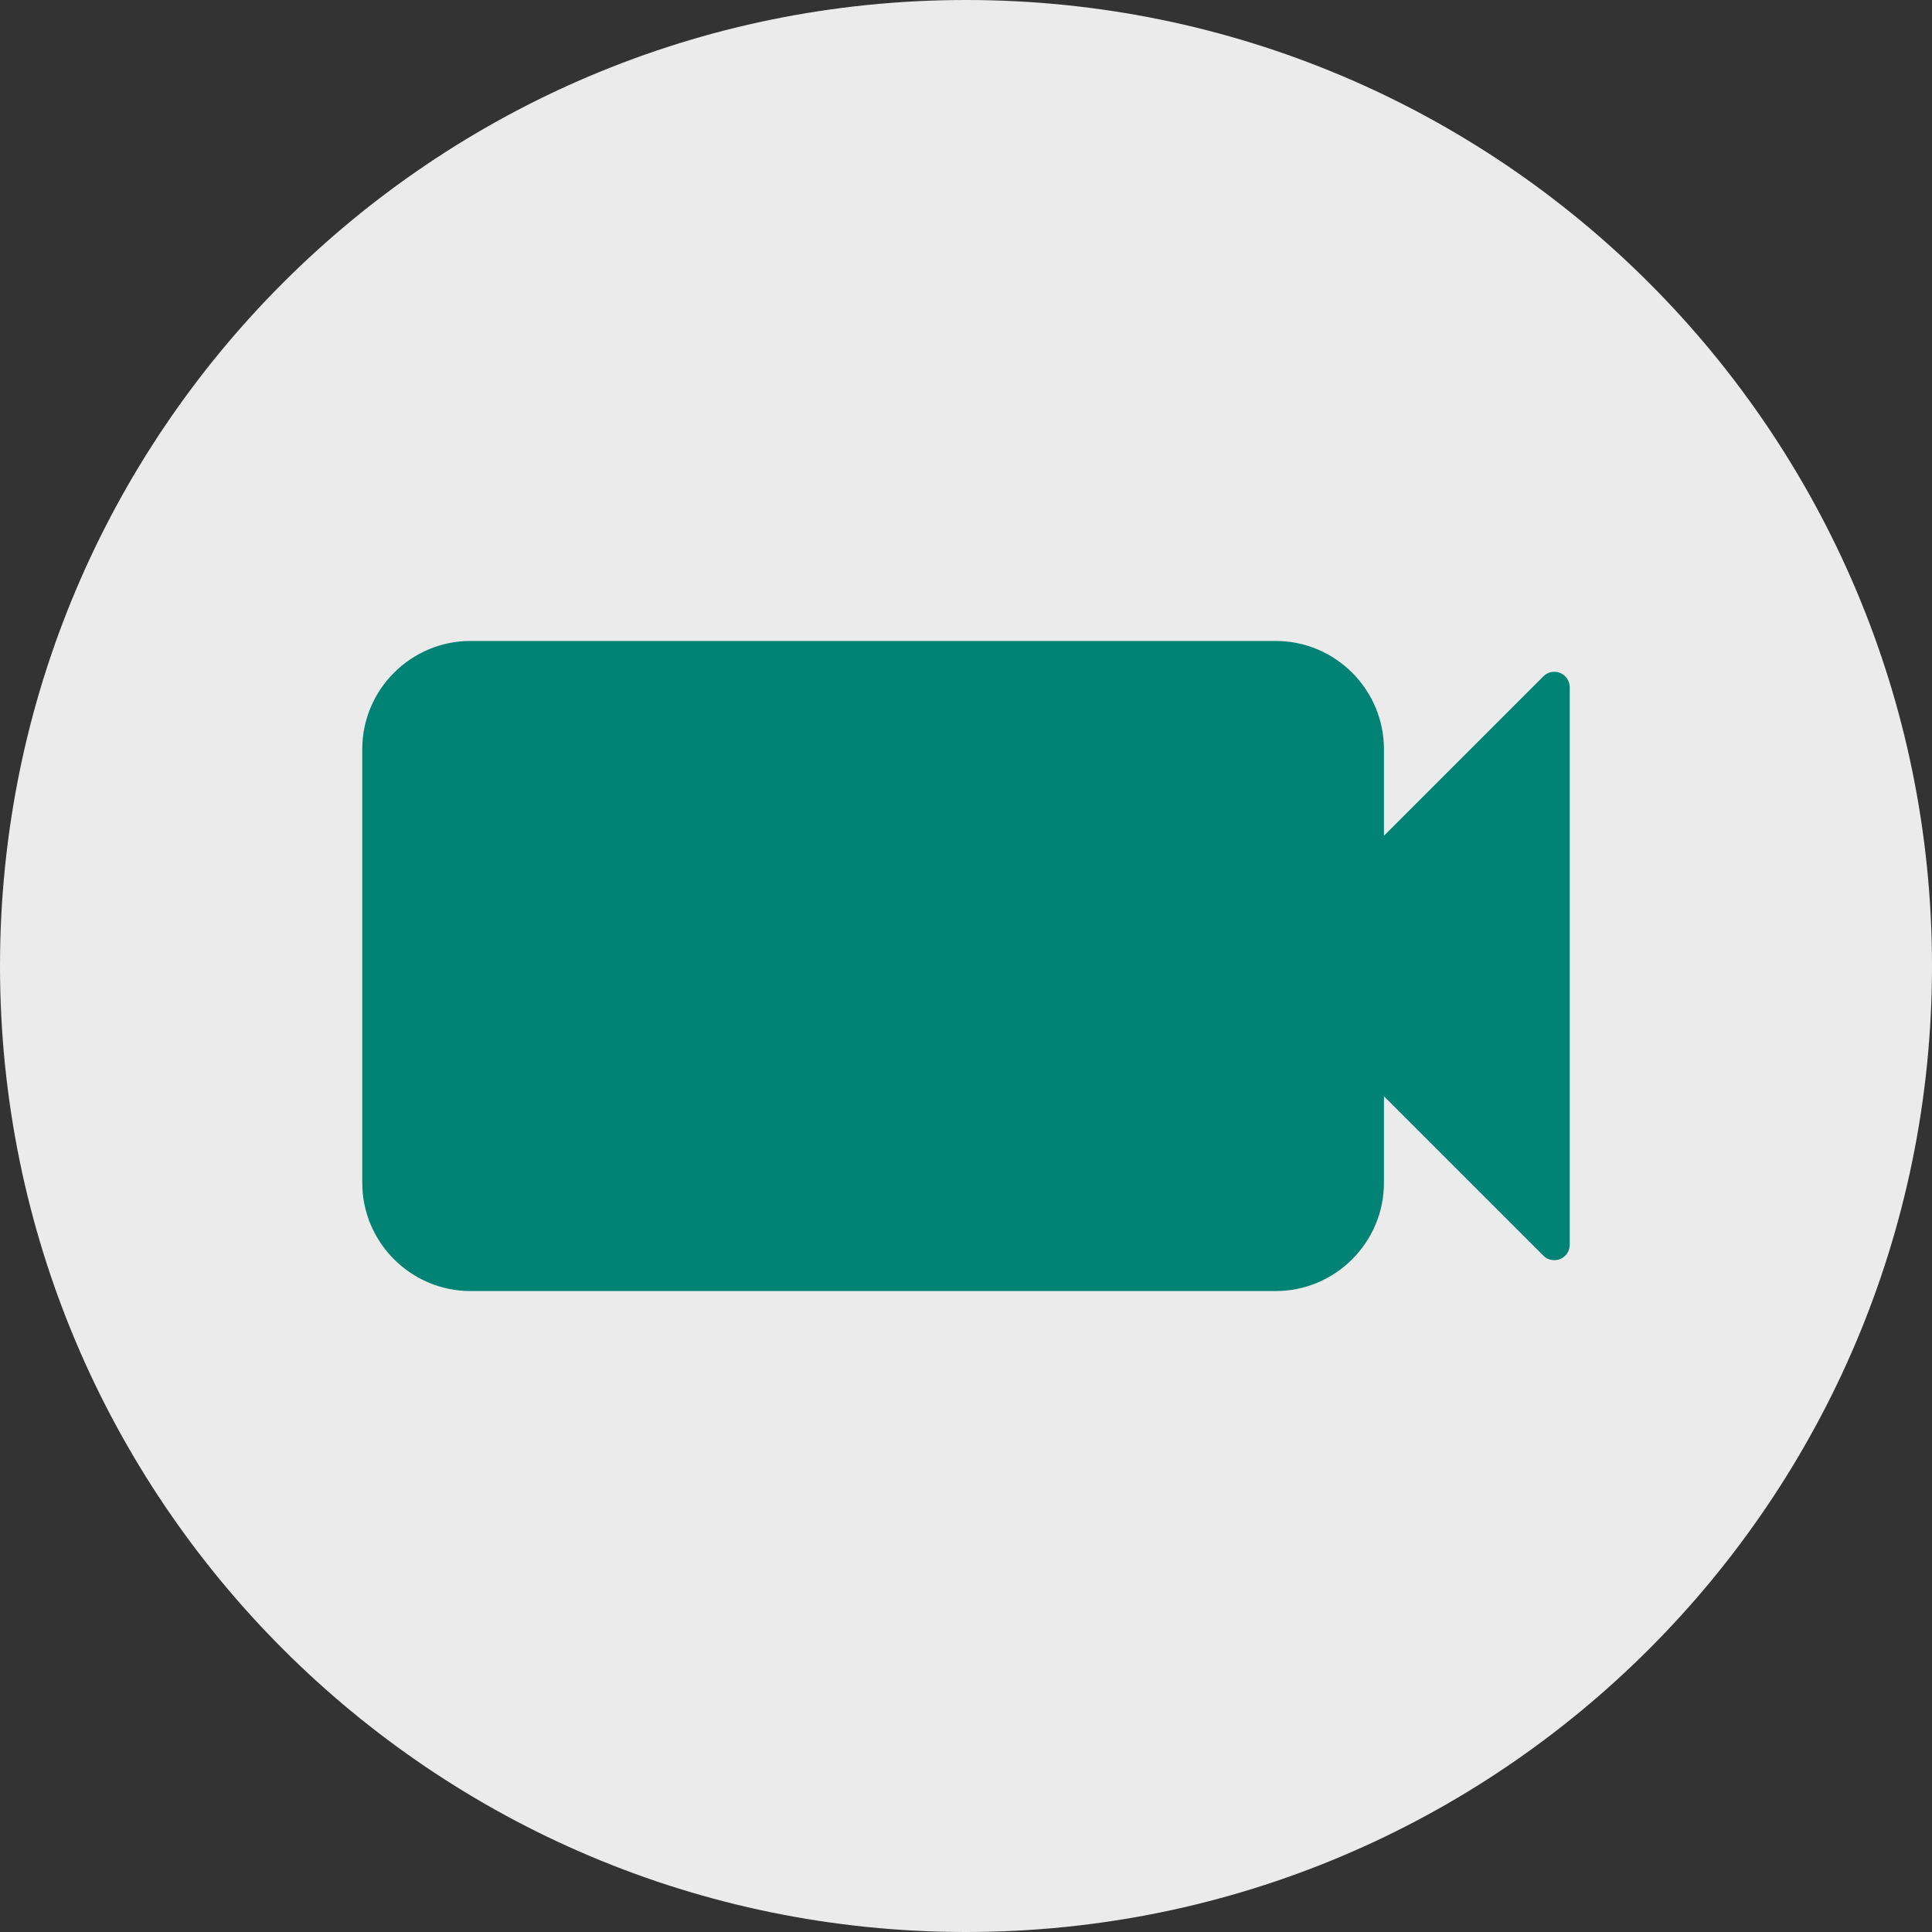 <?xml version="1.0" encoding="UTF-8"?> <svg xmlns="http://www.w3.org/2000/svg" id="Ebene_1" viewBox="0 0 120 120"><rect x="0" y="0" width="120" height="120" fill="#333333" stroke="none"/><defs><style>.cls-1{fill:#008375;}.cls-2{fill:#ebebeb;}</style></defs><path class="cls-2" d="m60,120c33.14,0,60-26.86,60-60S93.14,0,60,0,0,26.86,0,60s26.86,60,60,60"></path><path class="cls-1" d="m96.91,41.8c-.36-.15-.77-.07-1.05.21l-9.9,9.9v-5.37c0-3.71-3.02-6.73-6.73-6.73H29.23c-3.71,0-6.73,3.02-6.73,6.73v26.92c0,3.71,3.02,6.73,6.73,6.73h50c3.71,0,6.73-3.02,6.73-6.73v-5.37l9.9,9.9c.18.19.43.28.68.28.12,0,.25-.02.37-.07.36-.15.59-.5.59-.89v-34.62c0-.39-.23-.74-.59-.89"></path></svg> 
